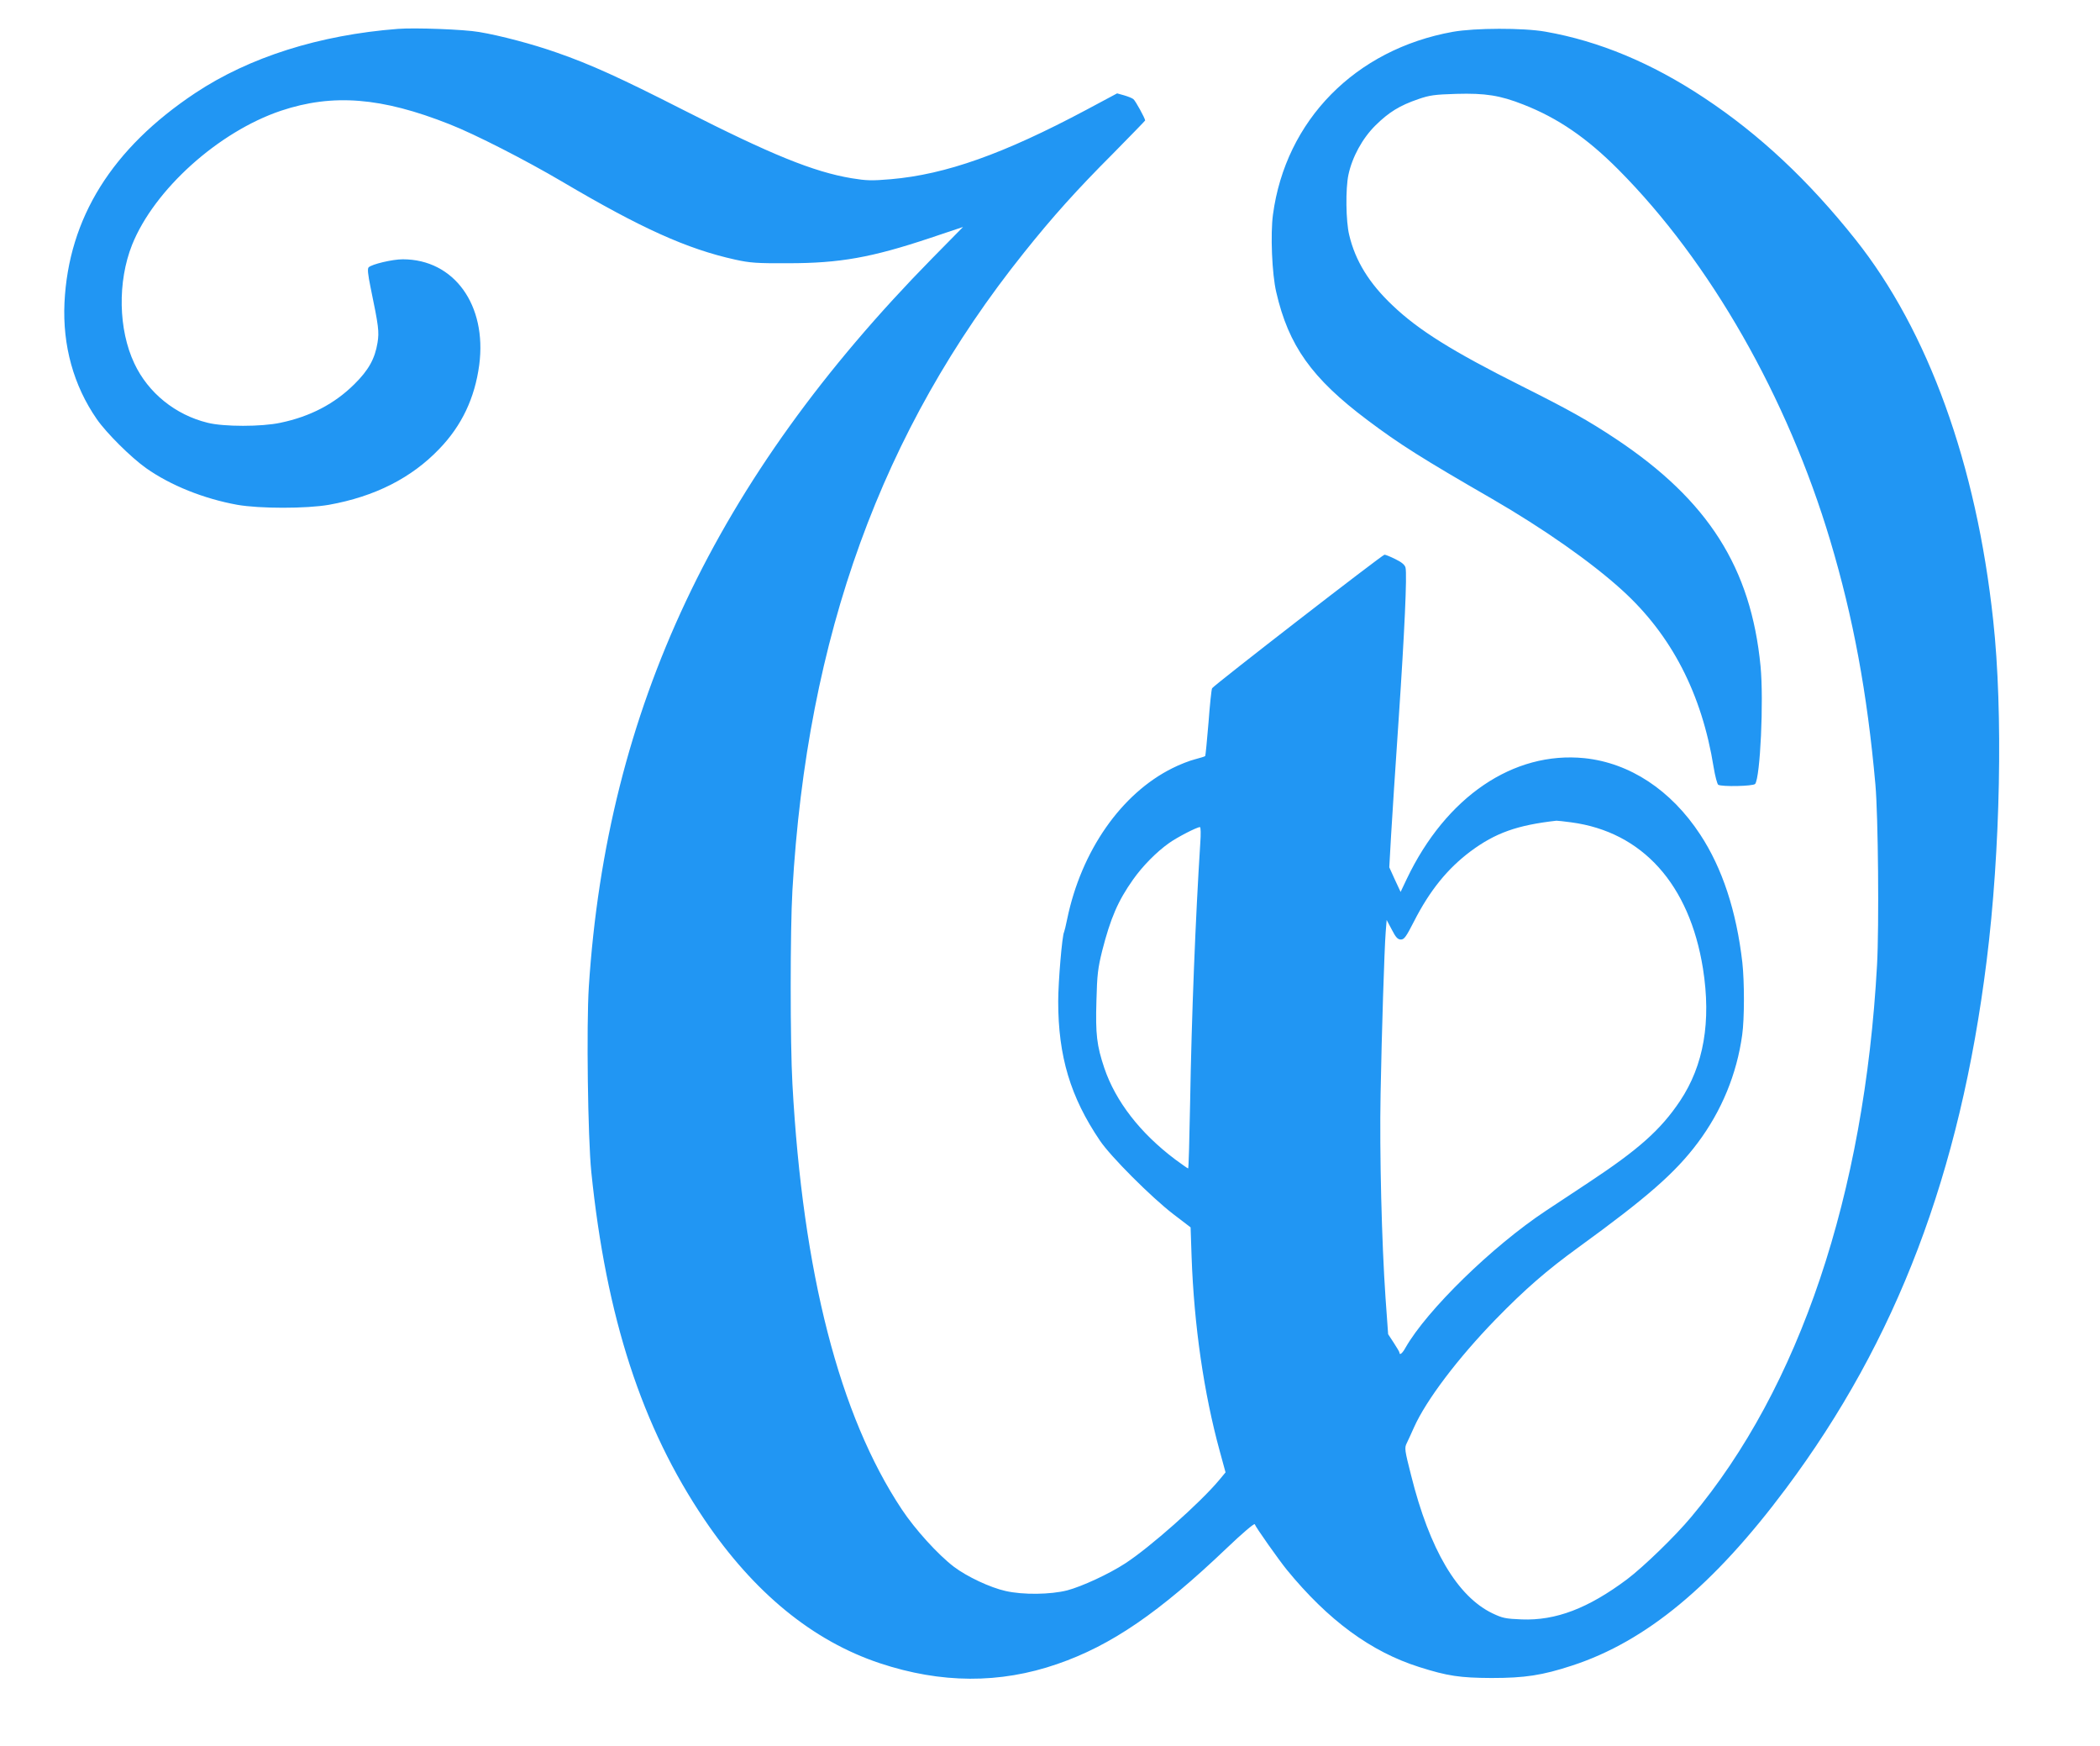 <?xml version="1.0" standalone="no"?>
<!DOCTYPE svg PUBLIC "-//W3C//DTD SVG 20010904//EN"
 "http://www.w3.org/TR/2001/REC-SVG-20010904/DTD/svg10.dtd">
<svg version="1.0" xmlns="http://www.w3.org/2000/svg"
 width="1280pt" height="1064pt" viewBox="0 0 1280 1064"
 preserveAspectRatio="xMidYMid meet">
<g transform="translate(0,1064) scale(0.1,-0.1)"
fill="#2196f3" stroke="none">
<path d="M2425 10464 c-478 -37 -905 -172 -1235 -391 -507 -337 -772 -761
-797 -1278 -12 -260 55 -504 197 -709 59 -85 208 -233 301 -299 149 -105 351
-186 555 -223 137 -24 421 -24 559 0 279 50 503 163 673 341 136 141 216 309
243 511 48 365 -153 644 -466 644 -63 0 -189 -30 -208 -49 -8 -8 -5 -41 12
-124 49 -236 53 -268 42 -336 -16 -97 -54 -166 -141 -252 -120 -119 -268 -197
-450 -235 -115 -25 -347 -25 -445 0 -196 48 -362 182 -446 361 -98 207 -103
499 -14 723 135 337 527 689 907 817 317 106 614 82 1028 -82 156 -61 466
-220 685 -349 483 -285 762 -411 1056 -476 91 -20 131 -23 324 -22 314 0 508
35 862 153 l203 68 -188 -191 c-1322 -1345 -1983 -2747 -2093 -4439 -15 -237
-6 -918 15 -1127 91 -888 308 -1555 690 -2120 301 -445 660 -739 1069 -875
373 -124 731 -126 1081 -5 329 113 622 314 1035 708 91 87 166 151 169 144 5
-17 147 -218 195 -277 252 -308 513 -500 807 -593 173 -55 249 -66 440 -67
204 0 310 16 493 76 450 147 862 488 1303 1079 675 904 1061 1918 1223 3215
84 669 101 1518 40 2075 -102 950 -396 1763 -839 2320 -287 361 -586 641 -923
864 -321 213 -642 346 -967 403 -135 24 -431 23 -565 -1 -594 -107 -1019 -539
-1096 -1114 -16 -118 -6 -362 20 -472 75 -326 216 -525 556 -780 194 -146 335
-235 760 -480 314 -182 604 -385 792 -556 302 -274 486 -632 558 -1079 9 -55
22 -103 28 -107 21 -13 213 -9 225 5 31 39 53 507 33 717 -58 600 -319 1011
-881 1385 -172 114 -283 176 -580 325 -415 208 -624 338 -782 489 -143 135
-227 272 -264 428 -21 84 -23 284 -5 368 23 108 85 222 165 301 81 80 147 121
261 160 69 24 100 28 231 32 177 5 267 -9 409 -65 210 -82 387 -203 580 -397
559 -562 1029 -1385 1291 -2261 140 -469 225 -926 275 -1485 17 -191 23 -862
10 -1100 -77 -1400 -472 -2576 -1132 -3363 -99 -119 -293 -306 -391 -380 -238
-178 -435 -253 -643 -245 -99 4 -117 8 -178 37 -214 103 -383 388 -496 841
-39 153 -41 167 -27 195 8 16 28 60 45 98 74 165 266 419 495 655 181 186 316
303 508 442 417 303 588 452 726 636 146 195 238 419 271 657 14 99 14 324 1
442 -36 313 -122 575 -257 780 -178 271 -429 436 -705 465 -433 44 -844 -235
-1083 -735 l-38 -80 -35 75 -34 75 11 195 c6 107 27 425 46 705 36 533 52 884
42 926 -4 17 -23 33 -62 52 -30 15 -60 27 -66 27 -13 0 -1041 -796 -1051 -814
-4 -7 -14 -102 -22 -211 -9 -109 -18 -200 -20 -202 -2 -3 -30 -11 -63 -20 -32
-8 -94 -32 -137 -54 -312 -155 -555 -504 -641 -918 -8 -40 -17 -76 -19 -80
-12 -19 -36 -305 -36 -423 0 -334 74 -582 254 -848 65 -97 312 -344 447 -448
l106 -81 6 -178 c15 -421 75 -833 172 -1187 l35 -128 -39 -47 c-117 -140 -422
-410 -573 -508 -100 -65 -263 -140 -353 -164 -103 -26 -269 -28 -375 -4 -95
21 -237 88 -316 148 -97 74 -236 227 -317 349 -381 573 -604 1443 -667 2593
-14 249 -14 940 0 1180 89 1549 543 2801 1411 3885 174 218 323 384 542 603
108 110 197 201 197 203 0 12 -60 122 -72 130 -7 6 -32 16 -56 23 l-43 12
-187 -100 c-505 -269 -857 -394 -1192 -423 -118 -10 -148 -9 -240 6 -232 39
-490 144 -1025 416 -385 196 -566 278 -770 349 -147 52 -348 105 -475 126 -91
16 -391 27 -495 19z m7152 -4835 c434 -58 721 -378 803 -891 51 -323 5 -590
-140 -807 -118 -176 -252 -295 -556 -496 -98 -65 -217 -143 -263 -174 -326
-216 -724 -605 -854 -833 -19 -35 -37 -49 -37 -30 0 4 -16 31 -35 60 l-34 52
-16 223 c-23 333 -37 882 -30 1242 7 379 23 880 31 984 l6 75 32 -60 c24 -47
36 -59 55 -59 20 0 32 17 80 111 96 188 204 321 344 426 152 113 285 160 524
187 6 0 47 -4 90 -10z m-2261 -126 c-29 -455 -53 -1051 -62 -1585 -4 -219 -9
-398 -12 -398 -3 0 -38 25 -79 55 -214 161 -363 354 -432 557 -46 137 -54 205
-48 409 4 161 9 199 35 305 51 199 96 304 188 434 58 82 141 167 220 223 49
35 169 97 188 97 5 0 6 -42 2 -97z"/>
</g>
</svg>
